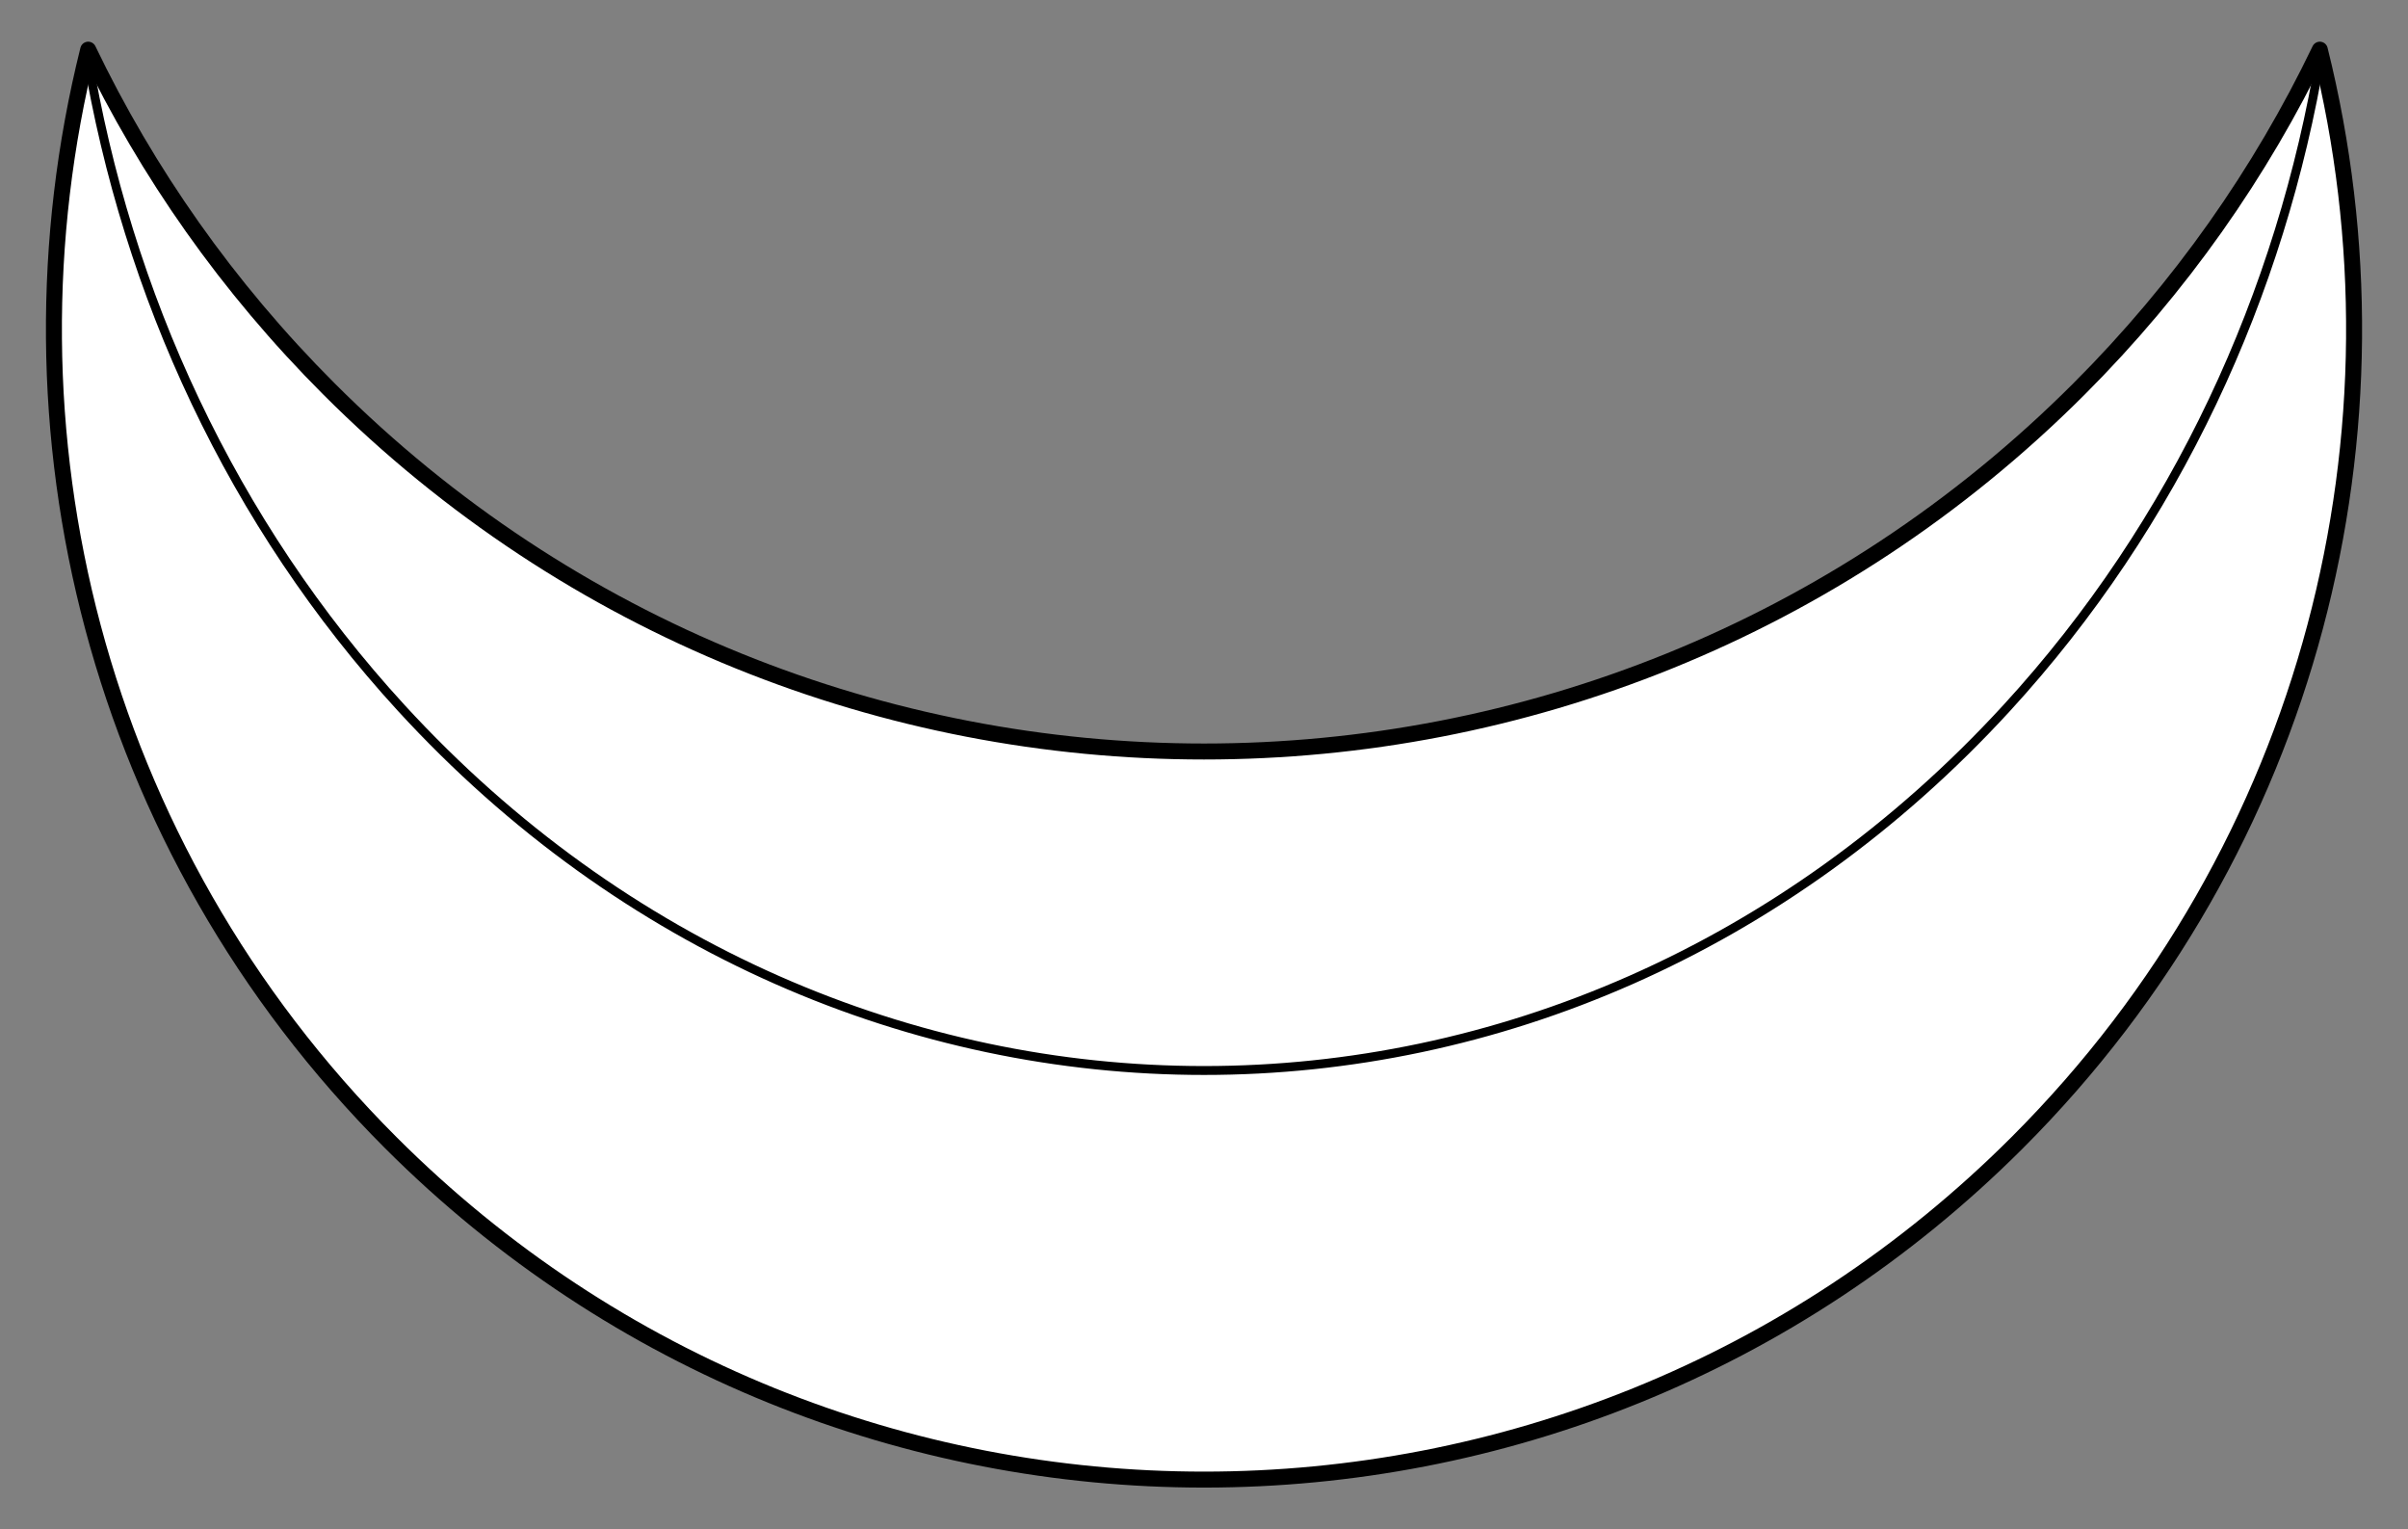 <?xml version="1.0" encoding="UTF-8" standalone="no"?>
<!DOCTYPE svg PUBLIC "-//W3C//DTD SVG 1.1//EN" "http://www.w3.org/Graphics/SVG/1.1/DTD/svg11.dtd">
<svg xmlns="http://www.w3.org/2000/svg" xmlns:xl="http://www.w3.org/1999/xlink" xmlns:dc="http://purl.org/dc/elements/1.1/" version="1.1" viewBox="58.5 85.5 301.5 191.427" width="301.5" height="191.427">
  <rect x="58.5" y="85.5" width="301.5" height="191.427" fill="#808080" stroke="none"/>
  <defs>
    <clipPath id="artboard_clip_path">
      <path d="M 58.5 85.5 L 360 85.5 L 360 276.927 L 58.5 276.927 Z"/>
    </clipPath>
  </defs>
  <g id="Crescent_(17)" fill-opacity="1" stroke-opacity="1" stroke="none" fill="none" stroke-dasharray="none">
    <title>Crescent (17)</title>
    <g id="Crescent_(17)_Art" clip-path="url(#artboard_clip_path)">
      <title>Art</title>
      <g id="Group_25">
        <g id="Graphic_27">
          <path d="M 69.543 91.718 C 57.71 139.156 70.338 191.443 107.427 228.532 C 163.662 284.767 254.838 284.767 311.073 228.532 C 348.162 191.443 360.79 139.156 348.957 91.718 C 341.584 107.072 331.534 121.462 318.807 134.189 C 258.3 194.696 160.2 194.696 99.693 134.189 C 86.966 121.462 76.916 107.072 69.543 91.718 Z" fill="#FFFFFF"/>
          <path d="M 69.543 91.718 C 57.71 139.156 70.338 191.443 107.427 228.532 C 163.662 284.767 254.838 284.767 311.073 228.532 C 348.162 191.443 360.79 139.156 348.957 91.718 C 341.584 107.072 331.534 121.462 318.807 134.189 C 258.3 194.696 160.2 194.696 99.693 134.189 C 86.966 121.462 76.916 107.072 69.543 91.718 Z" stroke="black" stroke-linecap="round" stroke-linejoin="round" stroke-width="2"/>
        </g>
        <g id="Graphic_26">
          <path d="M 69.368 92.428 C 74.356 122.373 87.472 151.026 108.716 174.177 C 164.239 234.683 254.261 234.683 309.784 174.177 C 331.028 151.026 344.144 122.373 349.132 92.428 C 349.109 92.334 349.086 92.24 349.063 92.147 C 344.112 122.164 330.992 150.896 309.704 174.096 C 254.225 234.558 164.275 234.558 108.796 174.096 C 87.508 150.896 74.388 122.164 69.437 92.147 C 69.414 92.24 69.391 92.334 69.368 92.428 Z" fill="#FFFFFF"/>
          <path d="M 69.368 92.428 C 74.356 122.373 87.472 151.026 108.716 174.177 C 164.239 234.683 254.261 234.683 309.784 174.177 C 331.028 151.026 344.144 122.373 349.132 92.428 C 349.109 92.334 349.086 92.24 349.063 92.147 C 344.112 122.164 330.992 150.896 309.704 174.096 C 254.225 234.558 164.275 234.558 108.796 174.096 C 87.508 150.896 74.388 122.164 69.437 92.147 C 69.414 92.24 69.391 92.334 69.368 92.428 Z" stroke="black" stroke-linecap="round" stroke-linejoin="round" stroke-width="1"/>
        </g>
      </g>
    </g>
  </g>
</svg>

